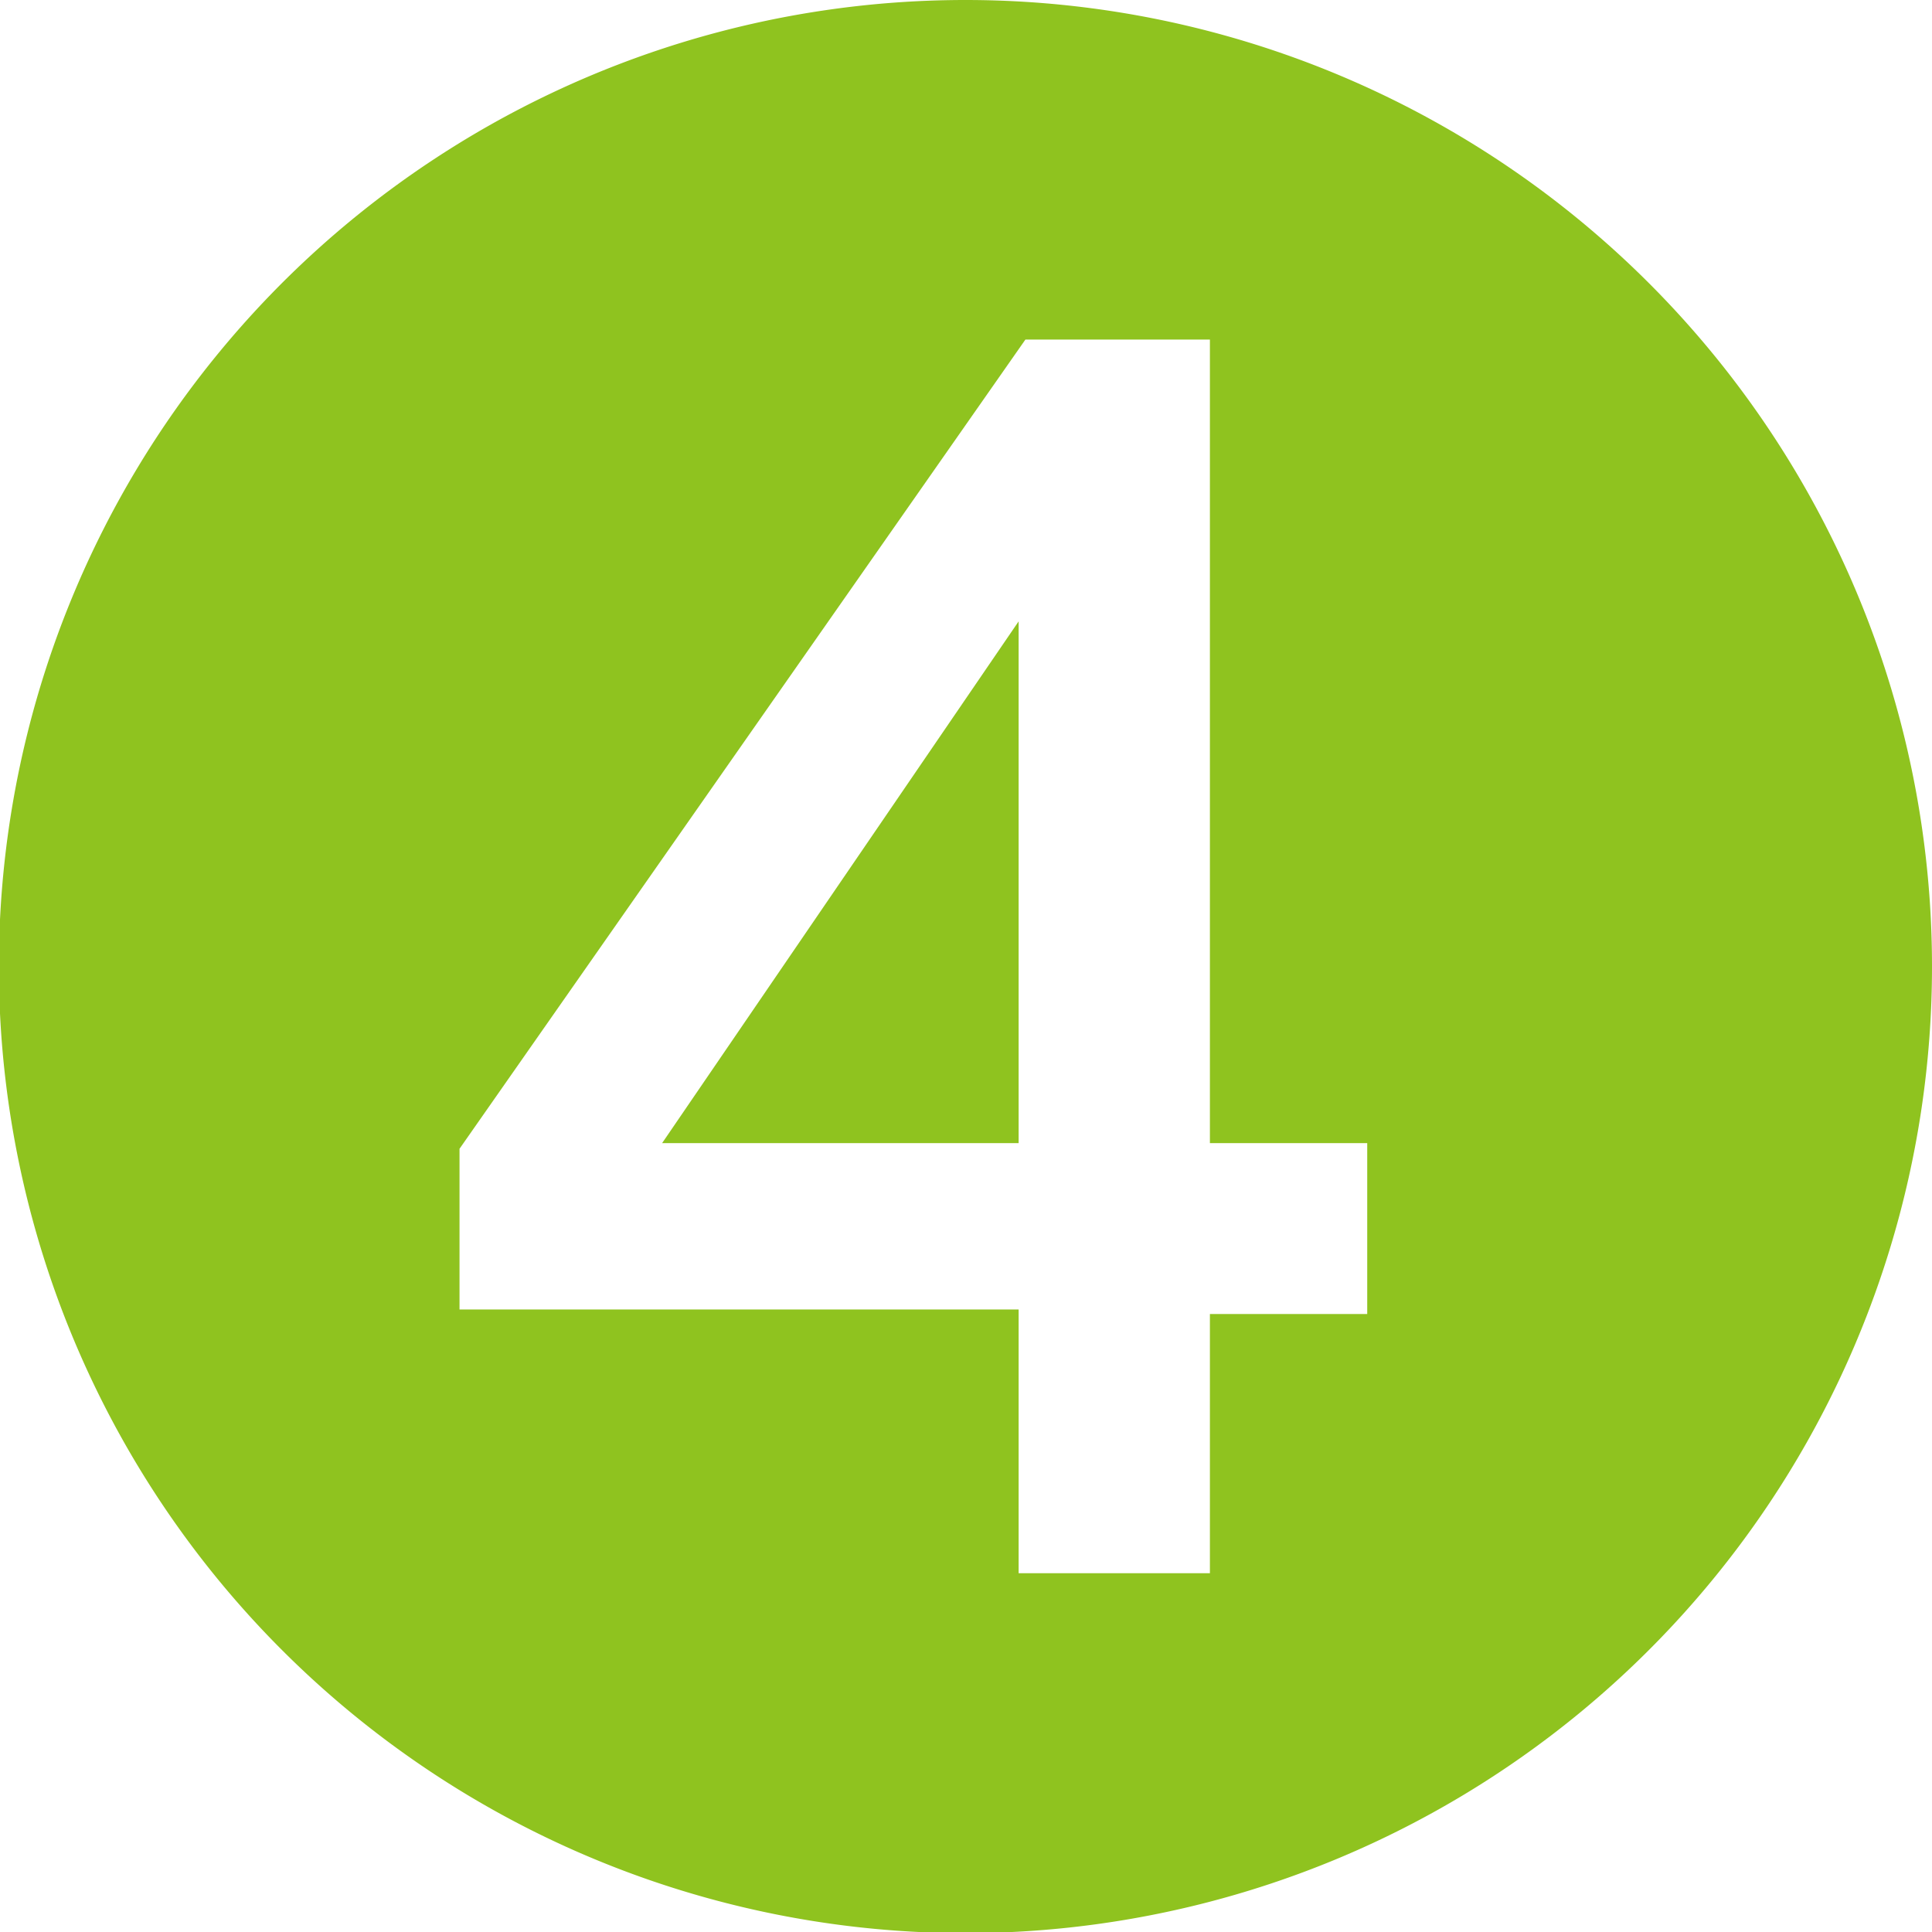<svg xmlns="http://www.w3.org/2000/svg" viewBox="0 0 17.07 17.07"><defs><style>.cls-1{fill:#8fc31f;}</style></defs><g id="レイヤー_2" data-name="レイヤー 2"><g id="レイヤー_1-2" data-name="レイヤー 1"><path class="cls-1" d="M17.07,8.53A8.54,8.54,0,1,1,8.53,0,8.54,8.54,0,0,1,17.07,8.53ZM10.69,13.9V11.61h1.39V10.1H10.69V3H9.06l-5,7.15v1.42H9V13.9ZM9,5.49V10.1H5.85Z"/></g></g></svg>